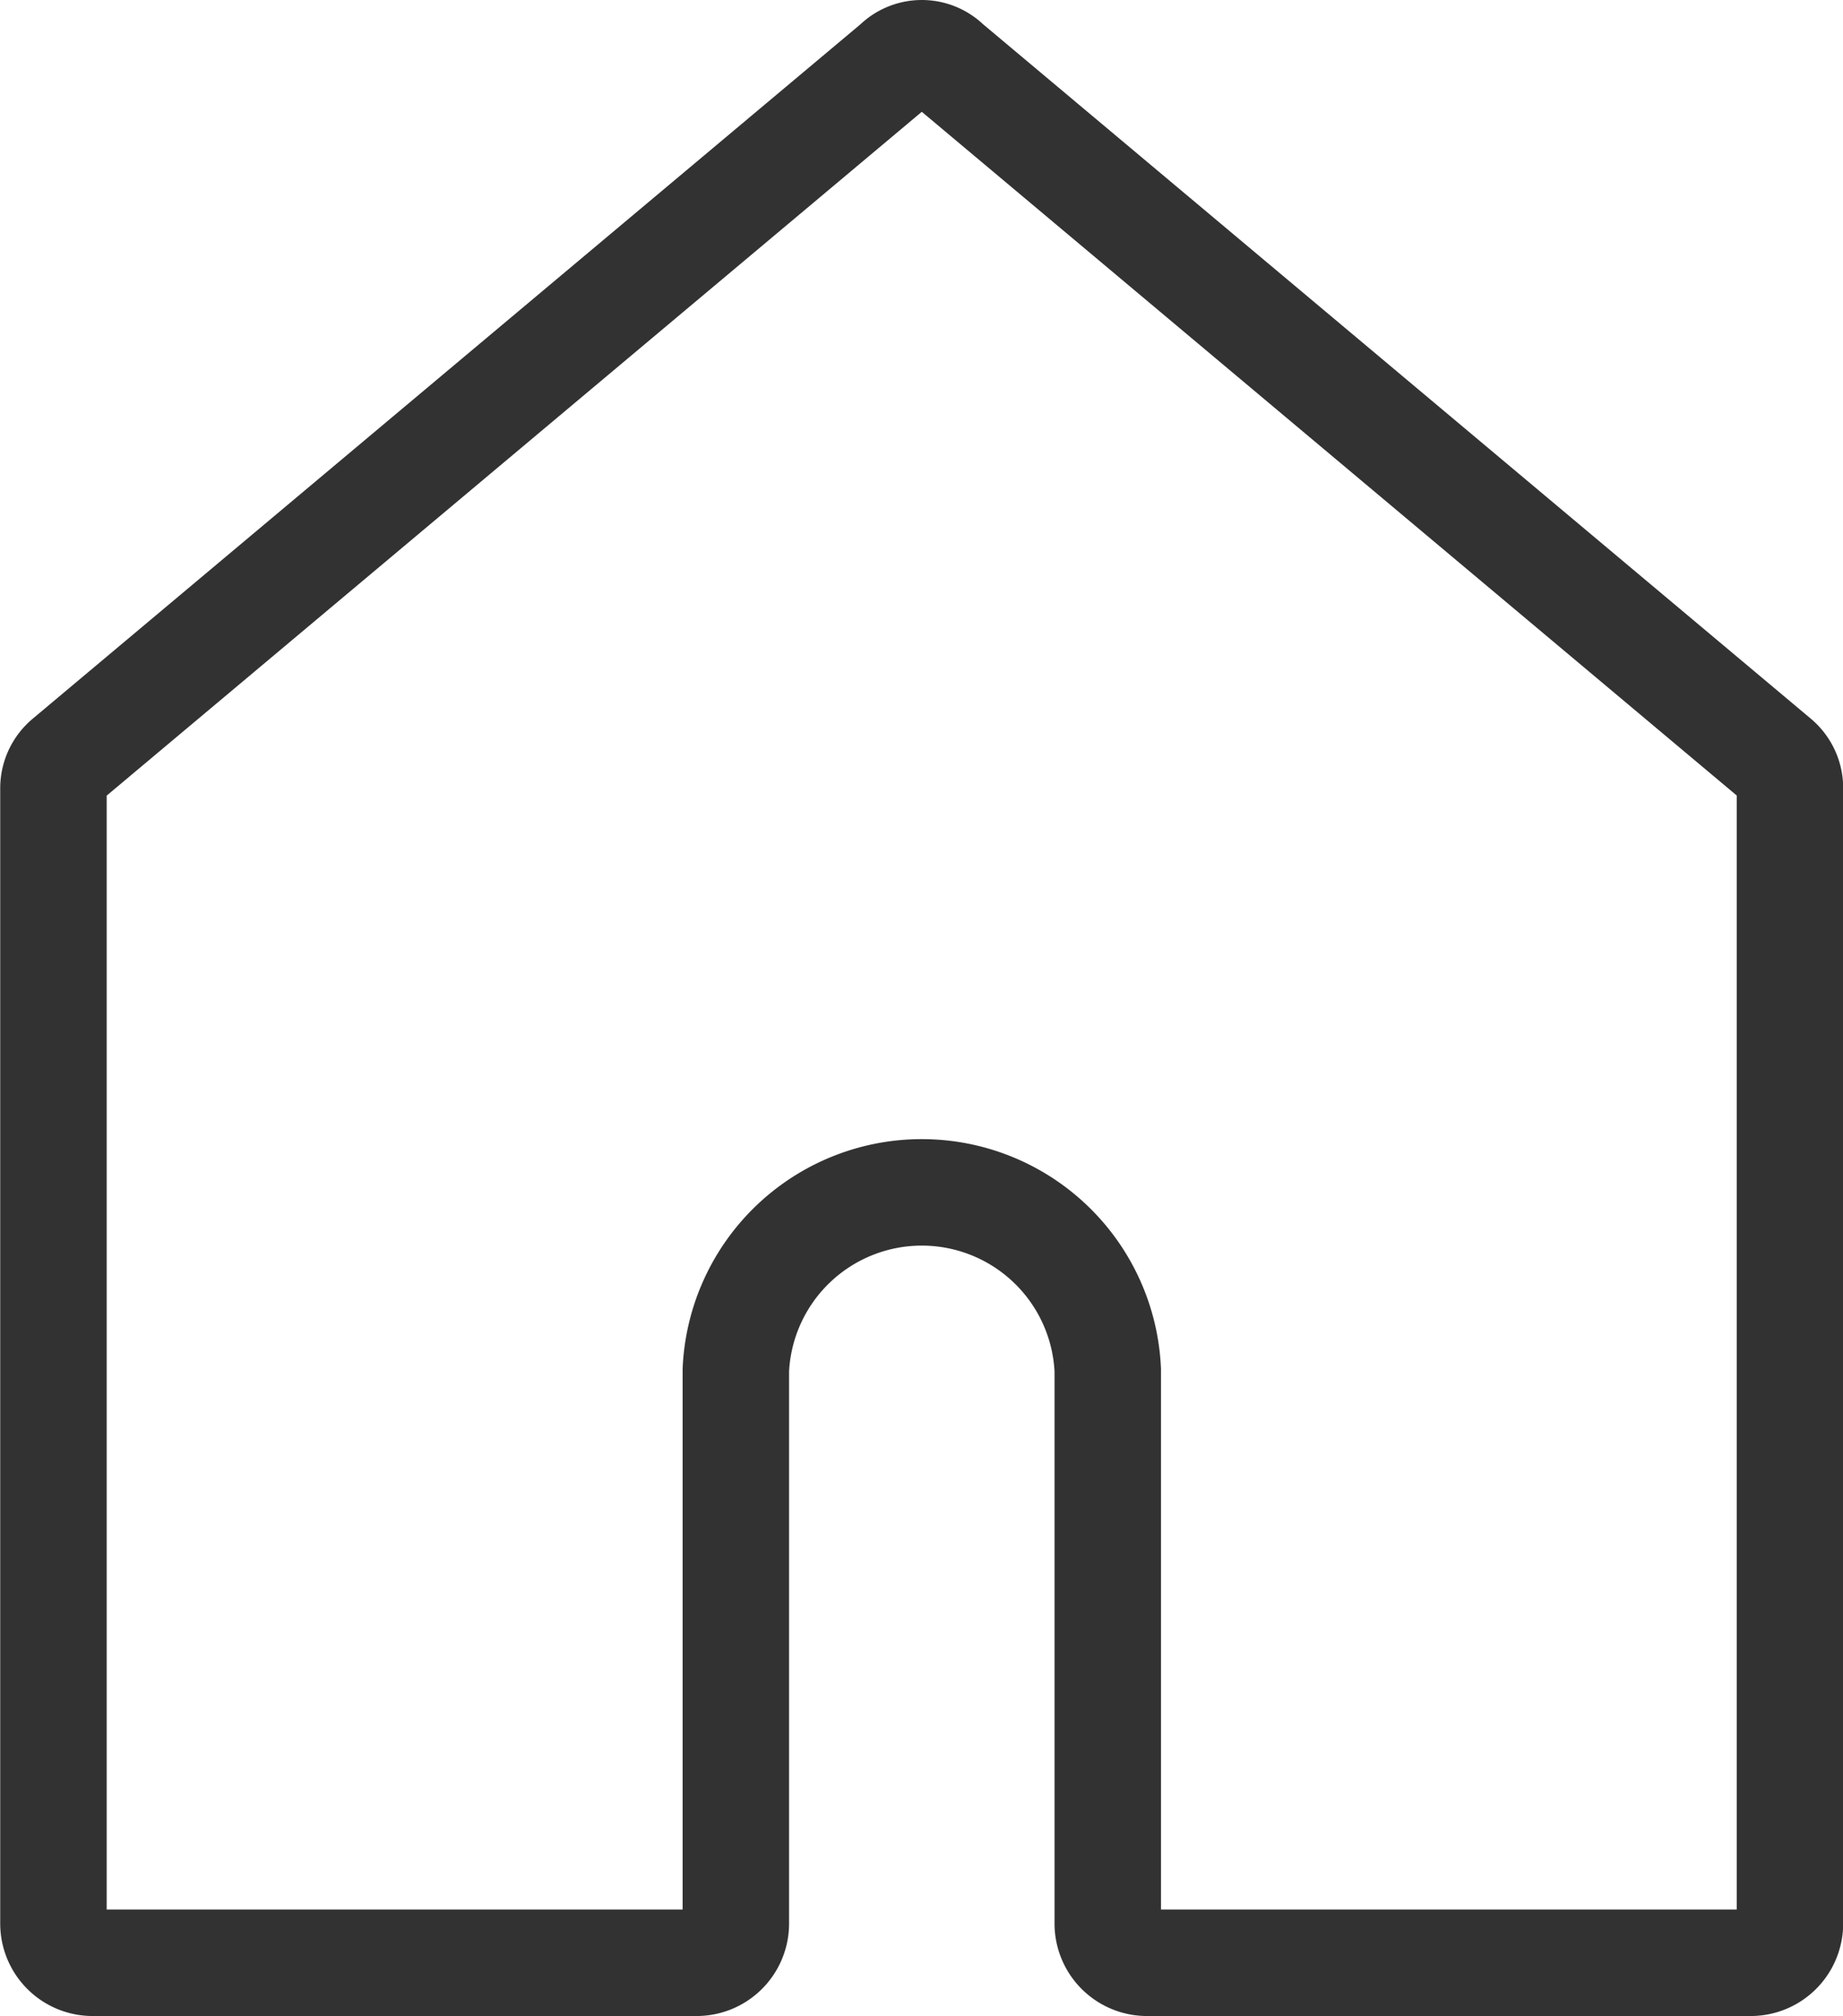 <svg xmlns="http://www.w3.org/2000/svg" width="51.938" height="56.8" viewBox="0 0 51.938 56.8">
  <defs>
    <style>
      .cls-1 {
        fill-opacity: 0;
        stroke: #323232;
        stroke-linejoin: round;
        stroke-width: 3px;
        fill-rule: evenodd;
      }
    </style>
  </defs>
  <path id="홈_기본" data-name="홈 기본" class="cls-1" d="M132.133,10418.8l-23.368-19.6a1.025,1.025,0,0,0-1.449,0l-23.369,19.6a1.054,1.054,0,0,0-.378.8v32a1.106,1.106,0,0,0,1.1,1.1H101.7a1.106,1.106,0,0,0,1.1-1.1V10436a5.246,5.246,0,0,1,10.481,0v15.6a1.106,1.106,0,0,0,1.1,1.1h17.025a1.106,1.106,0,0,0,1.1-1.1v-32A1.052,1.052,0,0,0,132.133,10418.8Z" transform="translate(-82.063 -10397.4)"/>
</svg>
